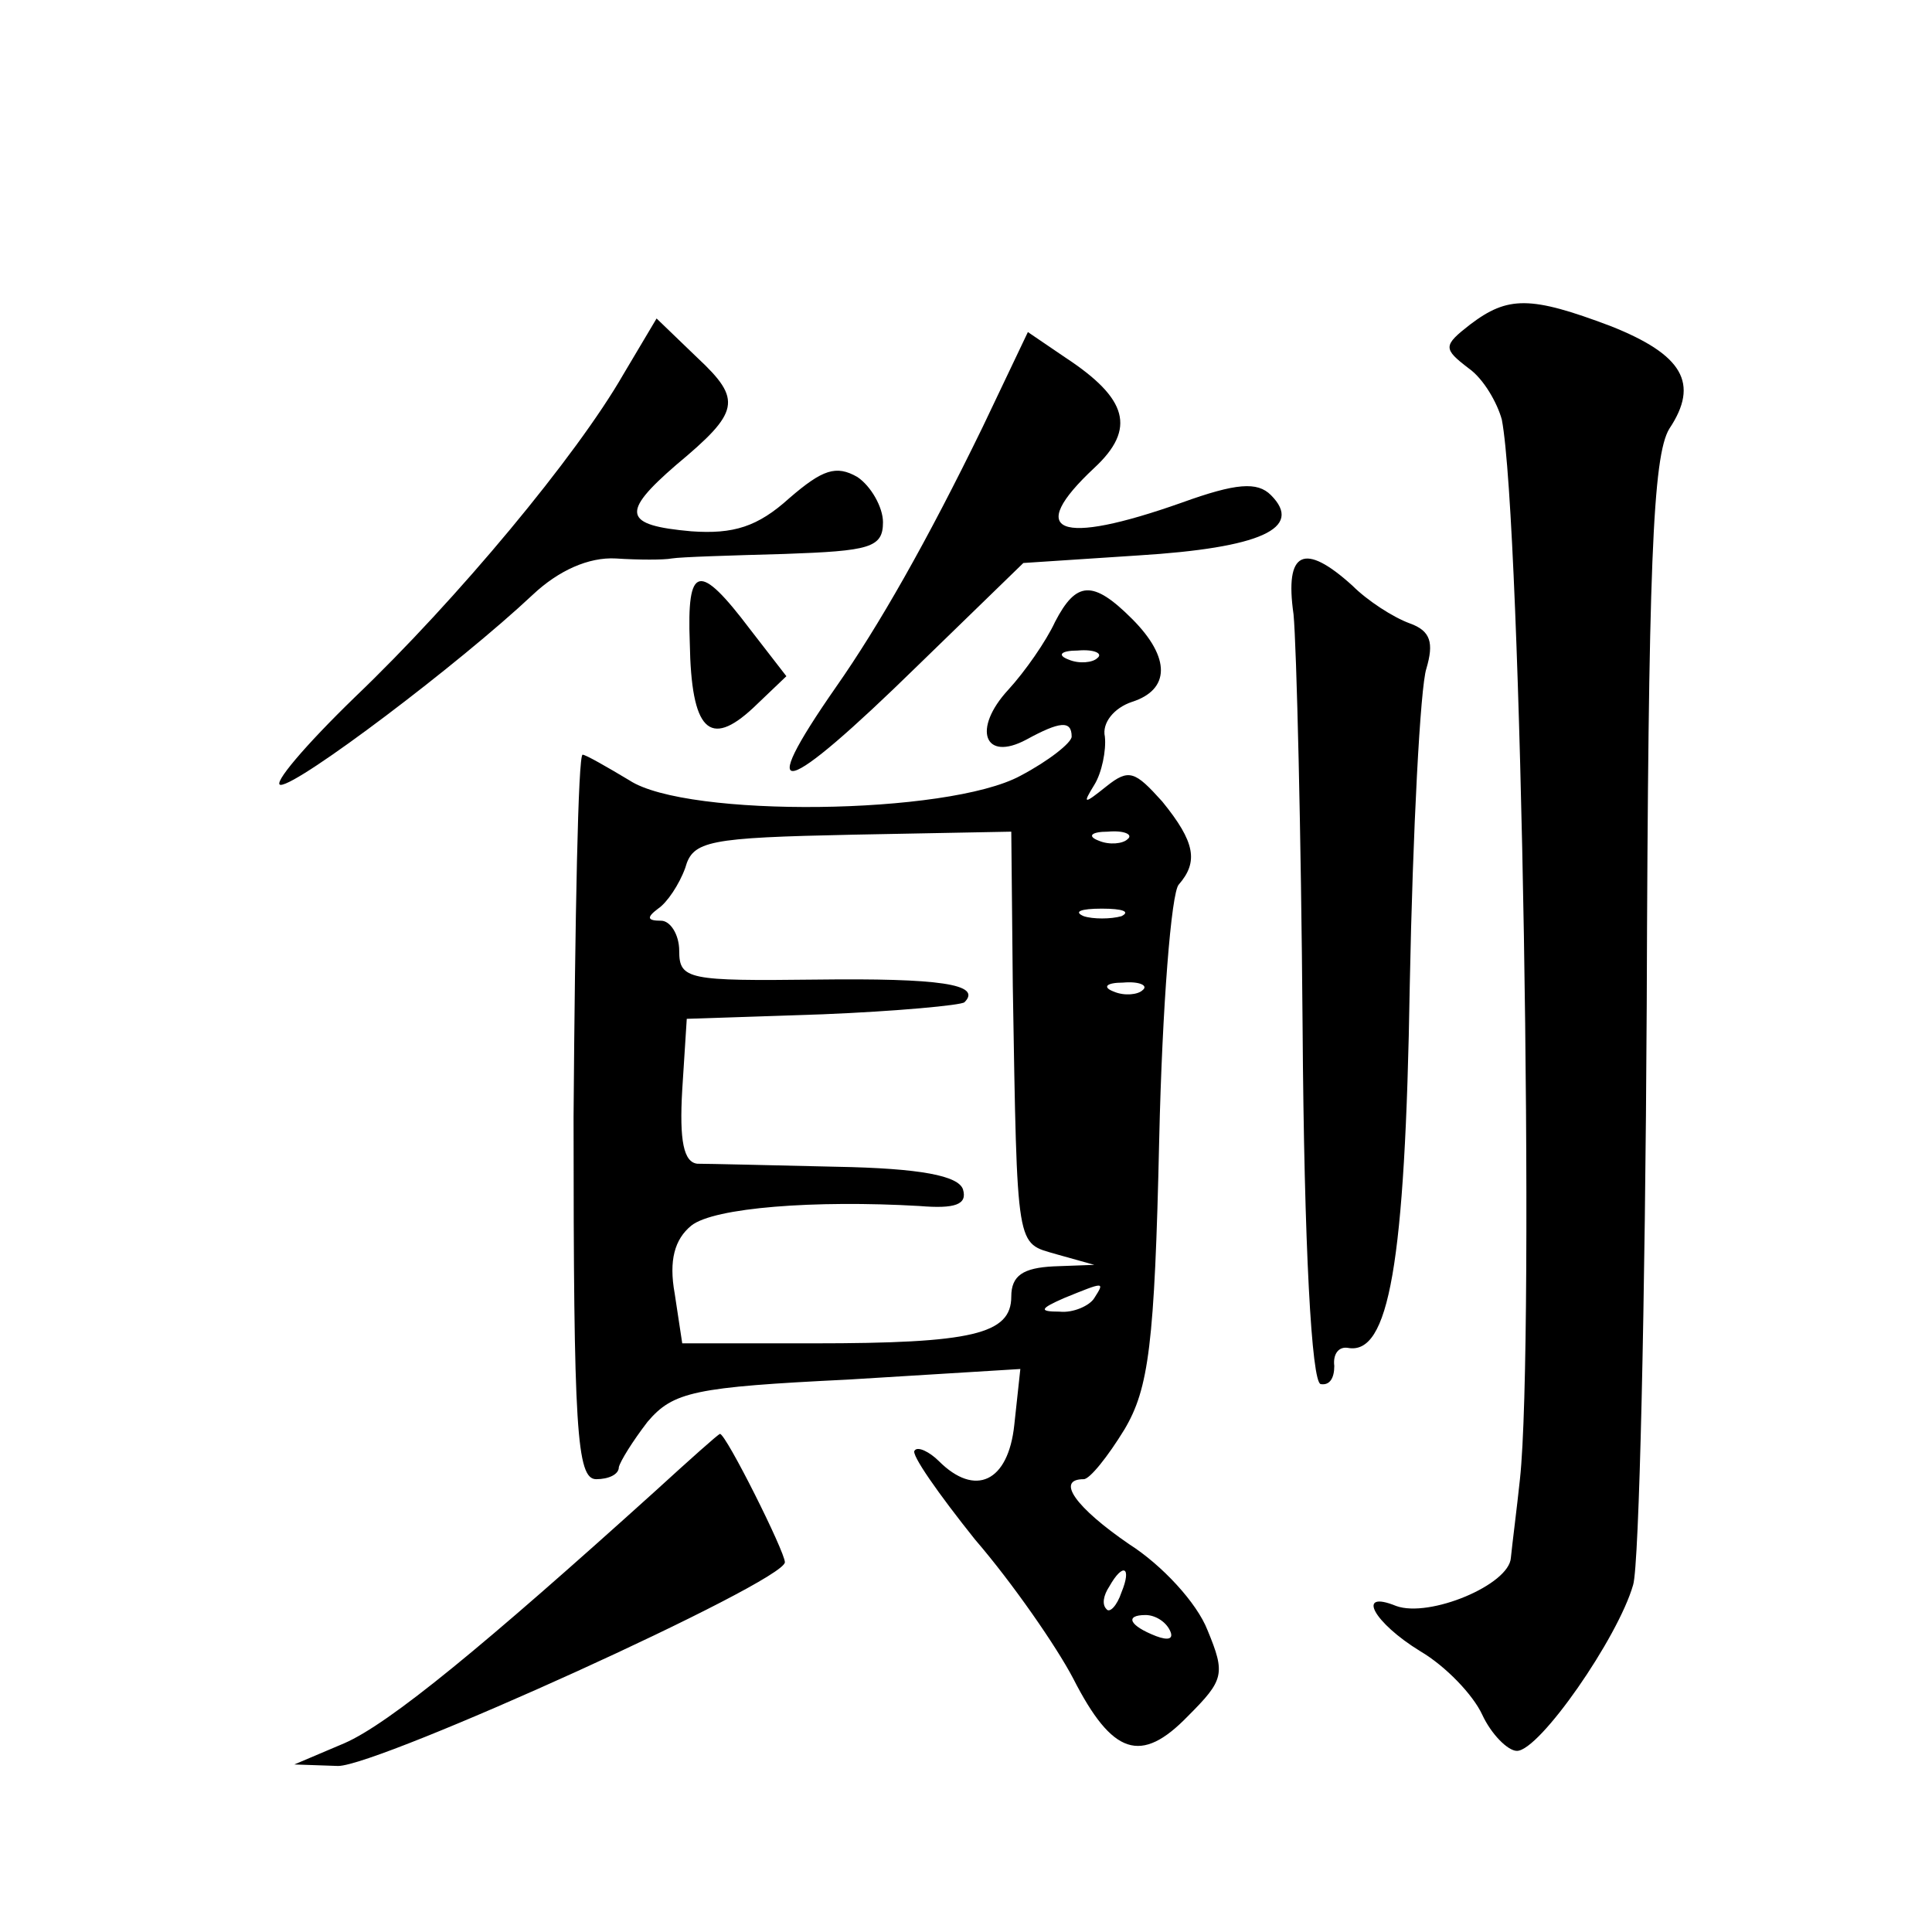 <?xml version="1.0" standalone="no"?>
<!DOCTYPE svg PUBLIC "-//W3C//DTD SVG 20010904//EN"
 "http://www.w3.org/TR/2001/REC-SVG-20010904/DTD/svg10.dtd">
<svg version="1.0" xmlns="http://www.w3.org/2000/svg"
 width="128pt" height="128pt" viewBox="0 0 128 128"
 preserveAspectRatio="xMidYMid meet">
<g transform="translate(0,128) scale(0.1,-0.1)"
fill="#0" stroke="none">
<path d="M974 1065 c-18 -14 -18 -16 -1 -29 10 -7 19 -23 22 -34 13 -68 22 -610
12 -702 -2 -19 -5 -42 -6 -52 -1 -18 -54 -40 -76 -32 -27 11 -15 -11 16 -30 17
-10 35 -29 41 -42 6 -13 17 -24 23 -24 15 0 67 75 77 110 4 13 8 186 9 384 1 292
4 364 15 382 20 30 9 49 -39 68 -53 20 -68 20 -93 1z M413 1032 c-31 -54 -110 -149
-178 -214 -33 -32 -55 -58 -49 -58 12 0 118 80 167 126 17 16 37 25 55 24 15 -1
32 -1 37 0 6 1 39 2 75 3 56 2 65 4 65 21 0 10 -8 24 -17 30 -14 8 -23 5 -45 -14
-21 -19 -37 -24 -65 -22 -45 4 -47 12 -10 44 42 35 44 43 14 71 l-27 26 -22 -37z
M651 997 c-37 -76 -69 -132 -97 -172 -55 -79 -36 -74 54 14 l70 68 76 5 c81 5 110
18 88 40 -9 9 -23 8 -59 -5 -82 -29 -104 -20 -58 23 28 26 22 46 -19 73 l-25 17
-30 -63z M857 873 c2 -21 5 -144 6 -273 1 -147 6 -236 12 -237 6 -1 9 4 9 12 -1
8 3 13 9 12 27 -5 38 54 41 240 2 103 7 198 11 210 5 17 3 25 -11 30 -11 4 -28
15 -38 25 -32 29 -45 23 -39 -19z M457 854 c1 -58 13 -70 42 -43 l22 21 -24 31
c-34 45 -42 43 -40 -9z M699 868 c-6 -13 -20 -33 -31 -45 -24 -26 -16 -48 12 -33
22 12 30 13 30 2 0 -4 -15 -16 -34 -26 -48 -26 -221 -28 -259 -3 -15 9 -29 17 -31
17 -3 0 -5 -108 -6 -240 0 -207 2 -240 15 -240 8 0 15 3 15 8 1 4 9 17 19 30 17
20 31 23 133 28 l114 7 -4 -37 c-4 -38 -26 -48 -50 -24 -6 6 -14 10 -16 7 -3 -2
16 -29 40 -59 25 -29 54 -71 65 -92 26 -51 45 -57 76 -25 24 24 25 28 13 57 -7
18 -30 43 -52 57 -35 24 -49 43 -30 43 4 0 16 15 27 33 16 27 20 56 23 192 2 88
8 164 13 169 13 15 11 28 -11 55 -18 20 -22 22 -37 10 -15 -12 -16 -12 -8 1 5 8
8 23 7 32 -2 9 6 19 18 23 25 8 26 29 0 55 -26 26 -37 25 -51 -2z m28 -24 c-3 -3
-12 -4 -19 -1 -8 3 -5 6 6 6 11 1 17 -2 13 -5z m-56 -217 c3 -178 2 -170 29 -178
l25 -7 -27 -1 c-20 -1 -28 -6 -28 -20 0 -25 -26 -31 -131 -31 l-87 0 -5 33 c-4
22 0 36 11 45 15 12 82 17 151 13 24 -2 32 1 29 11 -3 9 -28 14 -84 15 -43 1 -85
2 -92 2 -9 1 -12 15 -10 49 l3 47 90 3 c49 2 92 6 94 8 12 12 -17 16 -98 15 -85
-1 -91 0 -91 19 0 11 -6 20 -12 20 -9 0 -10 2 -2 8 6 4 14 16 18 27 5 18 15 20
111 22 l105 2 1 -102z m76 97 c-3 -3 -12 -4 -19 -1 -8 3 -5 6 6 6 11 1 17 -2 13
-5z m-4 -51 c-7 -2 -19 -2 -25 0 -7 3 -2 5 12 5 14 0 19 -2 13 -5z m14 -49 c-3
-3 -12 -4 -19 -1 -8 3 -5 6 6 6 11 1 17 -2 13 -5z m-32 -204 c-3 -5 -14 -10 -23
-9 -14 0 -13 2 3 9 27 11 27 11 20 0z m18 -195 c-3 -9 -8 -14 -10 -11 -3 3 -2 9
2 15 9 16 15 13 8 -4z m32 -25 c3 -6 -1 -7 -9 -4 -18 7 -21 14 -7 14 6 0 13 -4
16 -10z M434 292 c-113 -102 -176 -154 -206 -167 l-33 -14 29 -1 c27 0 296 122
296 135 0 7 -39 85 -43 85 -1 0 -20 -17 -43 -38z"/>
</g>
</svg>
